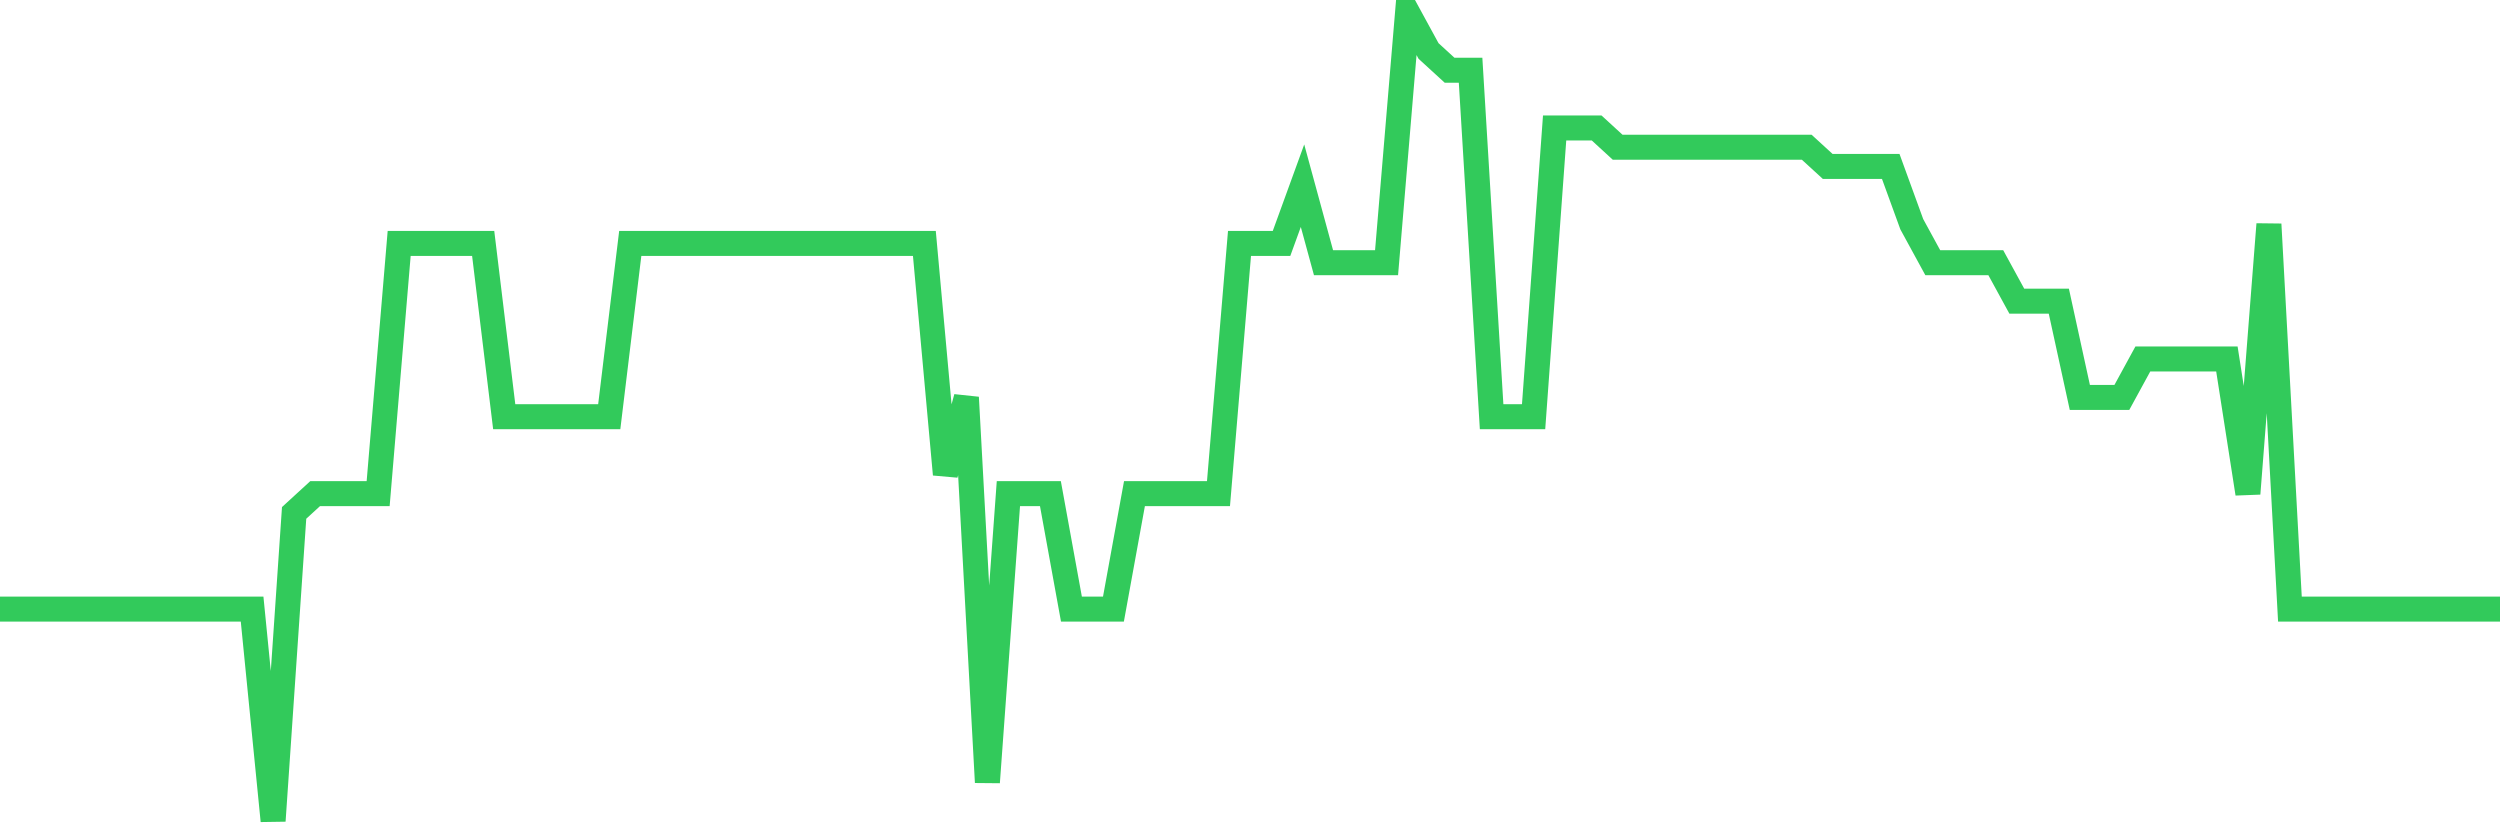 <svg
  xmlns="http://www.w3.org/2000/svg"
  xmlns:xlink="http://www.w3.org/1999/xlink"
  width="120"
  height="40"
  viewBox="0 0 120 40"
  preserveAspectRatio="none"
>
  <polyline
    points="0,29.238 1.008,29.238 2.017,29.238 3.025,29.238 4.034,29.238 5.042,29.238 6.05,29.238 7.059,29.238 8.067,29.238 9.076,29.238 10.084,29.238 11.092,29.238 12.101,29.238 13.109,39.4 14.118,24.619 15.126,23.695 16.134,23.695 17.143,23.695 18.151,23.695 19.16,11.686 20.168,11.686 21.176,11.686 22.185,11.686 23.193,11.686 24.202,20 25.21,20 26.218,20 27.227,20 28.235,20 29.244,20 30.252,11.686 31.261,11.686 32.269,11.686 33.277,11.686 34.286,11.686 35.294,11.686 36.303,11.686 37.311,11.686 38.319,11.686 39.328,11.686 40.336,11.686 41.345,11.686 42.353,11.686 43.361,11.686 44.37,11.686 45.378,22.771 46.387,19.076 47.395,37.552 48.403,23.695 49.412,23.695 50.42,23.695 51.429,29.238 52.437,29.238 53.445,29.238 54.454,23.695 55.462,23.695 56.471,23.695 57.479,23.695 58.487,23.695 59.496,11.686 60.504,11.686 61.513,11.686 62.521,8.914 63.529,12.61 64.538,12.61 65.546,12.61 66.555,12.61 67.563,0.6 68.571,2.448 69.58,3.371 70.588,3.371 71.597,20 72.605,20 73.613,20 74.622,6.143 75.63,6.143 76.639,6.143 77.647,7.067 78.655,7.067 79.664,7.067 80.672,7.067 81.681,7.067 82.689,7.067 83.697,7.067 84.706,7.067 85.714,7.067 86.723,7.067 87.731,7.99 88.739,7.99 89.748,7.99 90.756,7.99 91.765,10.762 92.773,12.61 93.782,12.61 94.79,12.61 95.798,12.61 96.807,14.457 97.815,14.457 98.824,14.457 99.832,19.076 100.84,19.076 101.849,19.076 102.857,17.229 103.866,17.229 104.874,17.229 105.882,17.229 106.891,17.229 107.899,23.695 108.908,10.762 109.916,29.238 110.924,29.238 111.933,29.238 112.941,29.238 113.95,29.238 114.958,29.238 115.966,29.238 116.975,29.238 117.983,29.238 118.992,29.238 120,29.238"
    fill="none"
    stroke="#32ca5b"
    stroke-width="1.2"
  >
  </polyline>
</svg>